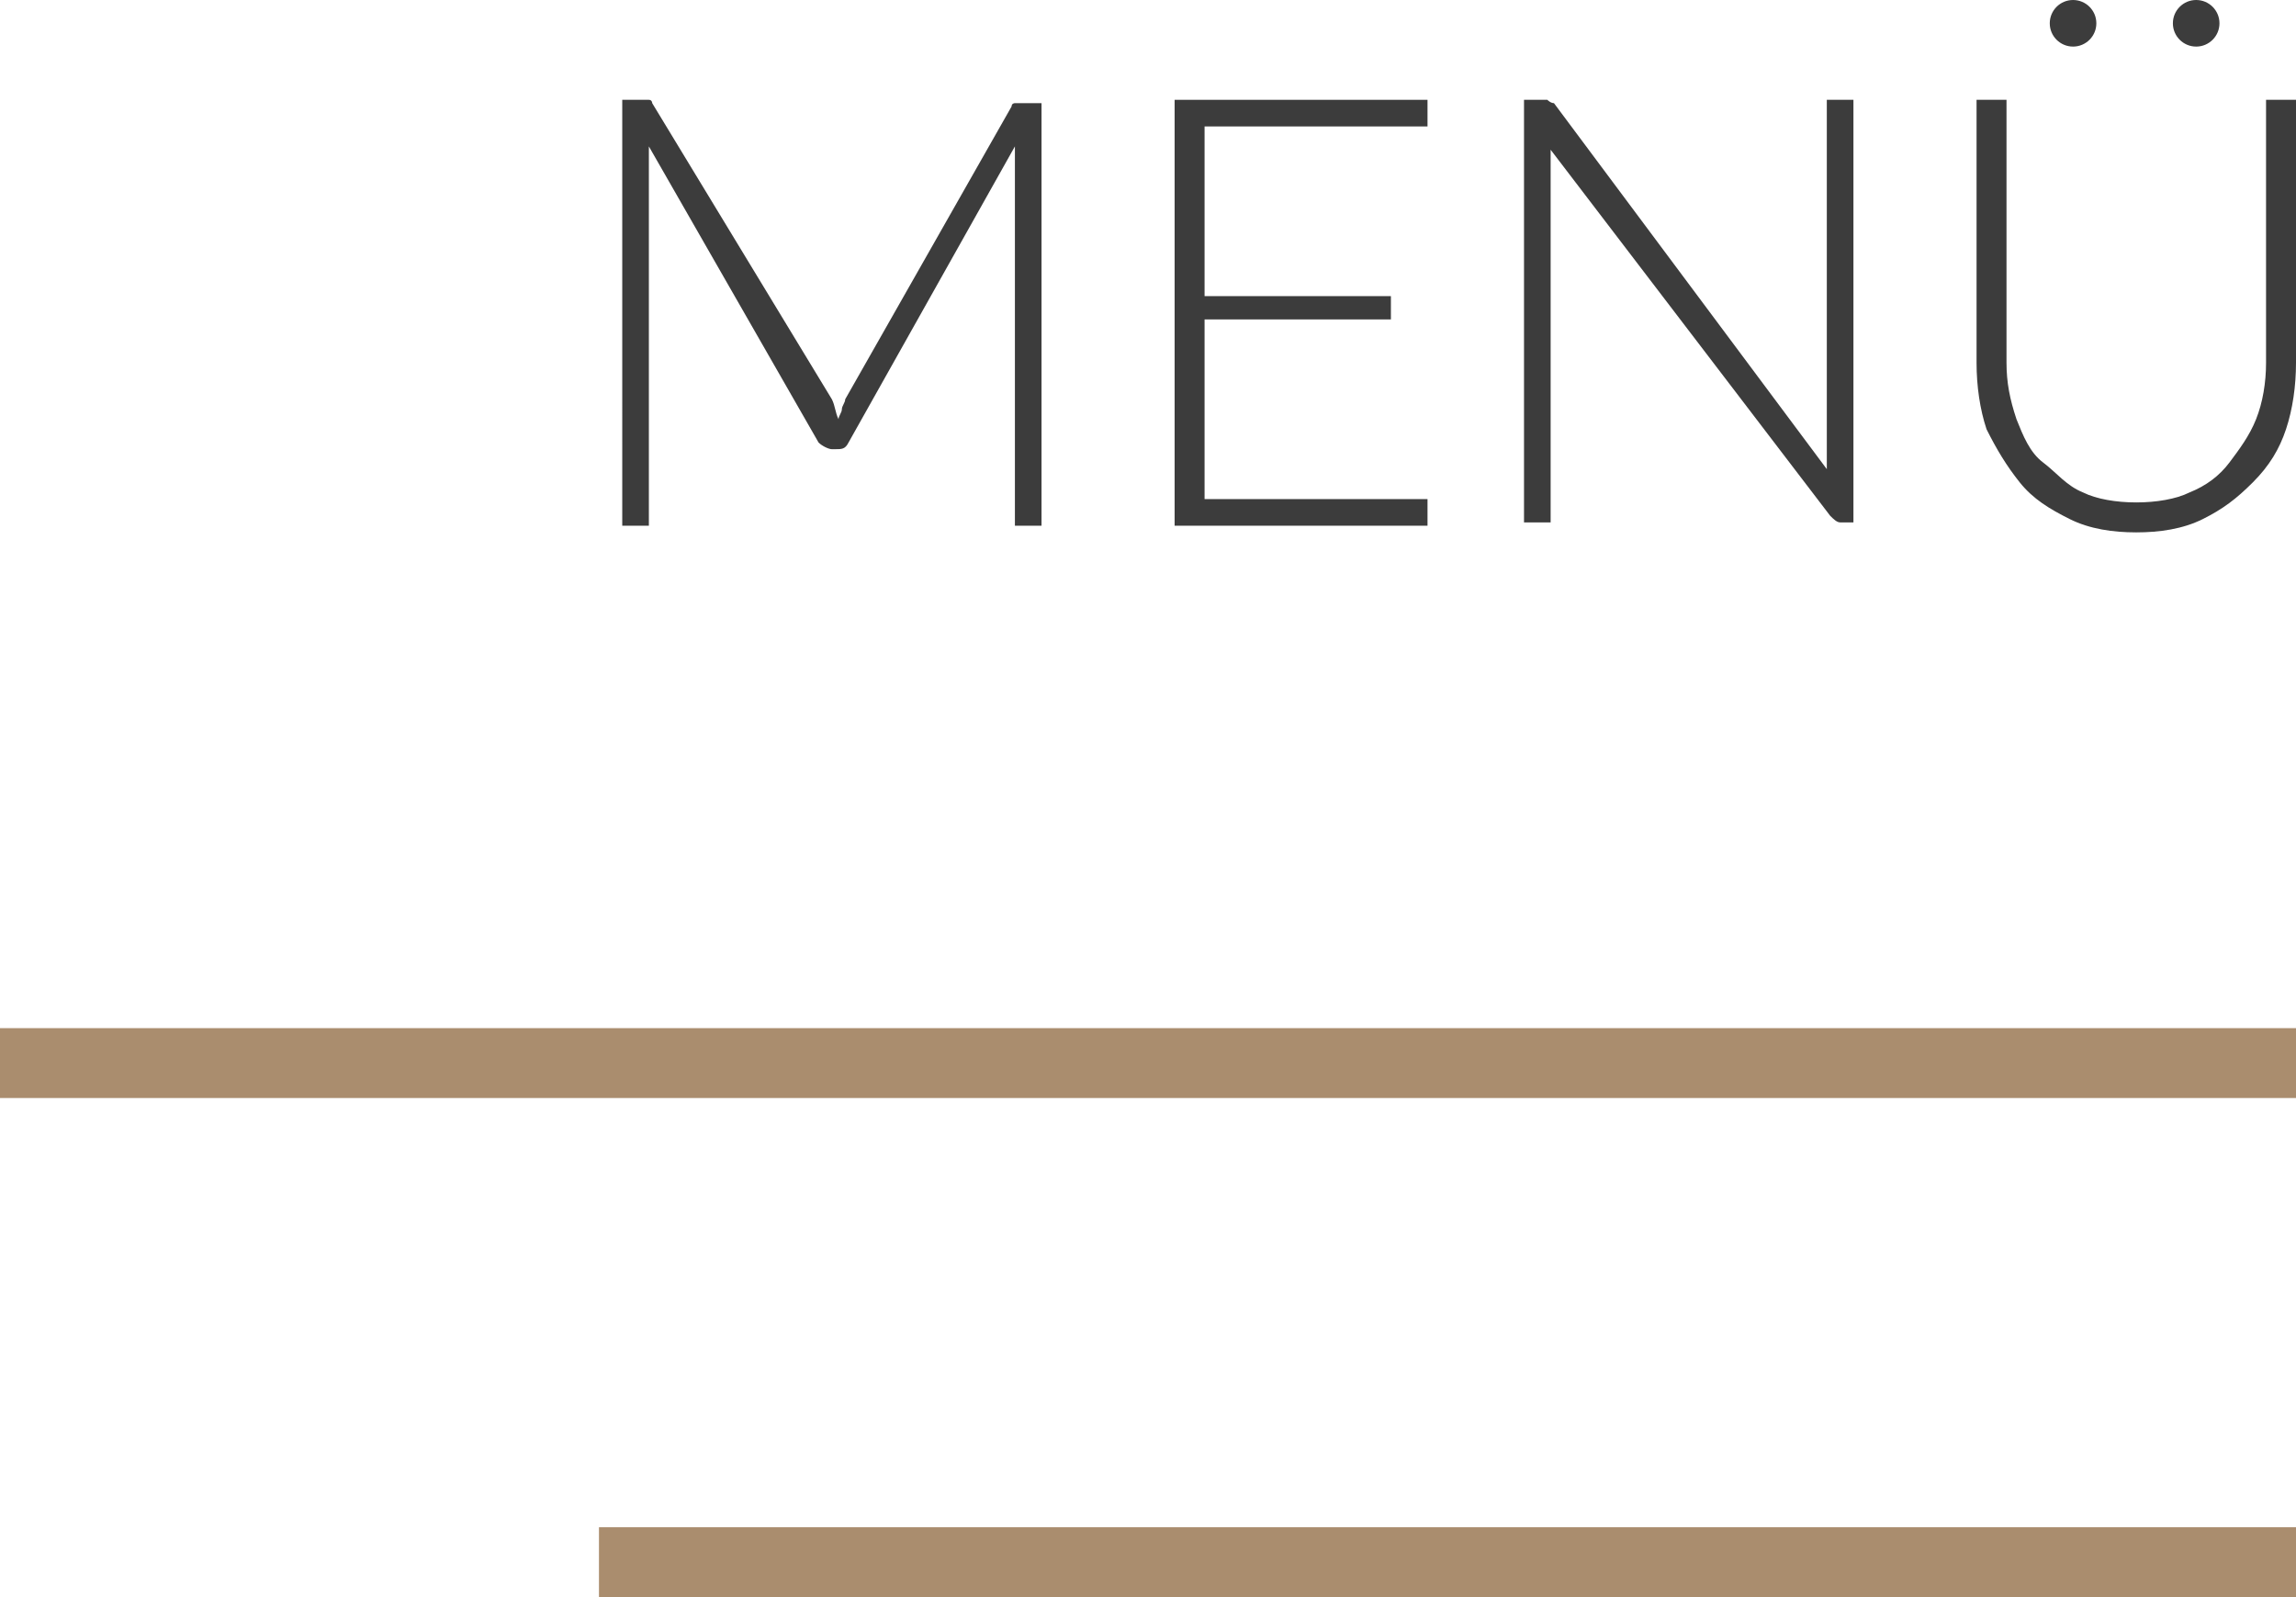 <?xml version="1.0" encoding="UTF-8"?>
<!-- Generator: Adobe Illustrator 27.8.0, SVG Export Plug-In . SVG Version: 6.00 Build 0)  -->
<svg xmlns="http://www.w3.org/2000/svg" xmlns:xlink="http://www.w3.org/1999/xlink" version="1.1" id="Ebene_1" x="0px" y="0px" viewBox="0 0 69 48" style="enable-background:new 0 0 69 48;" xml:space="preserve">
<style type="text/css">
	.st0{fill:#AA8D6E;}
	.st1{fill:#3C3C3C;}
</style>
<rect y="30.9" class="st0" width="69" height="2.1"></rect>
<rect x="18" y="45.9" class="st0" width="51" height="2.1"></rect>
<path class="st1" d="M25.2,12.6c0-0.1,0.1-0.2,0.1-0.3s0.1-0.2,0.1-0.3l5-8.8c0-0.1,0.1-0.1,0.1-0.1s0.1,0,0.2,0h0.6v12.7h-0.8V4.9  c0-0.2,0-0.3,0-0.5l-5,8.9c-0.1,0.2-0.2,0.2-0.4,0.2H25c-0.1,0-0.3-0.1-0.4-0.2l-5.1-8.9c0,0.2,0,0.3,0,0.5v10.9h-0.8V3h0.6  c0.1,0,0.2,0,0.2,0c0.1,0,0.1,0.1,0.1,0.1L25,12C25.1,12.2,25.1,12.4,25.2,12.6z"></path>
<path class="st1" d="M42.9,3v0.8h-6.7v5.1h5.6v0.7h-5.6V15h6.7v0.8h-7.6V3H42.9z"></path>
<path class="st1" d="M46.5,3c0,0,0.1,0.1,0.2,0.1l8.2,11c0-0.2,0-0.4,0-0.5V3h0.8v12.7h-0.4c-0.1,0-0.2-0.1-0.3-0.2l-8.4-11  c0,0.2,0,0.4,0,0.5v10.7h-0.8V3h0.5C46.4,3,46.5,3,46.5,3z"></path>
<path class="st1" d="M64.2,15.1c0.6,0,1.2-0.1,1.6-0.3c0.5-0.2,0.9-0.5,1.2-0.9c0.3-0.4,0.6-0.8,0.8-1.3c0.2-0.5,0.3-1.1,0.3-1.7V3  H69v7.9c0,0.7-0.1,1.4-0.3,2s-0.5,1.1-1,1.6s-0.9,0.8-1.5,1.1s-1.3,0.4-2,0.4s-1.4-0.1-2-0.4c-0.6-0.3-1.1-0.6-1.5-1.1s-0.7-1-1-1.6  c-0.2-0.6-0.3-1.3-0.3-2V3h0.9v7.9c0,0.6,0.1,1.1,0.3,1.7c0.2,0.5,0.4,1,0.8,1.3s0.7,0.7,1.2,0.9C63,15,63.6,15.1,64.2,15.1z"></path>
<circle class="st1" cx="62.3" cy="0.7" r="0.7"></circle>
<circle class="st1" cx="66" cy="0.7" r="0.7"></circle>
</svg>
